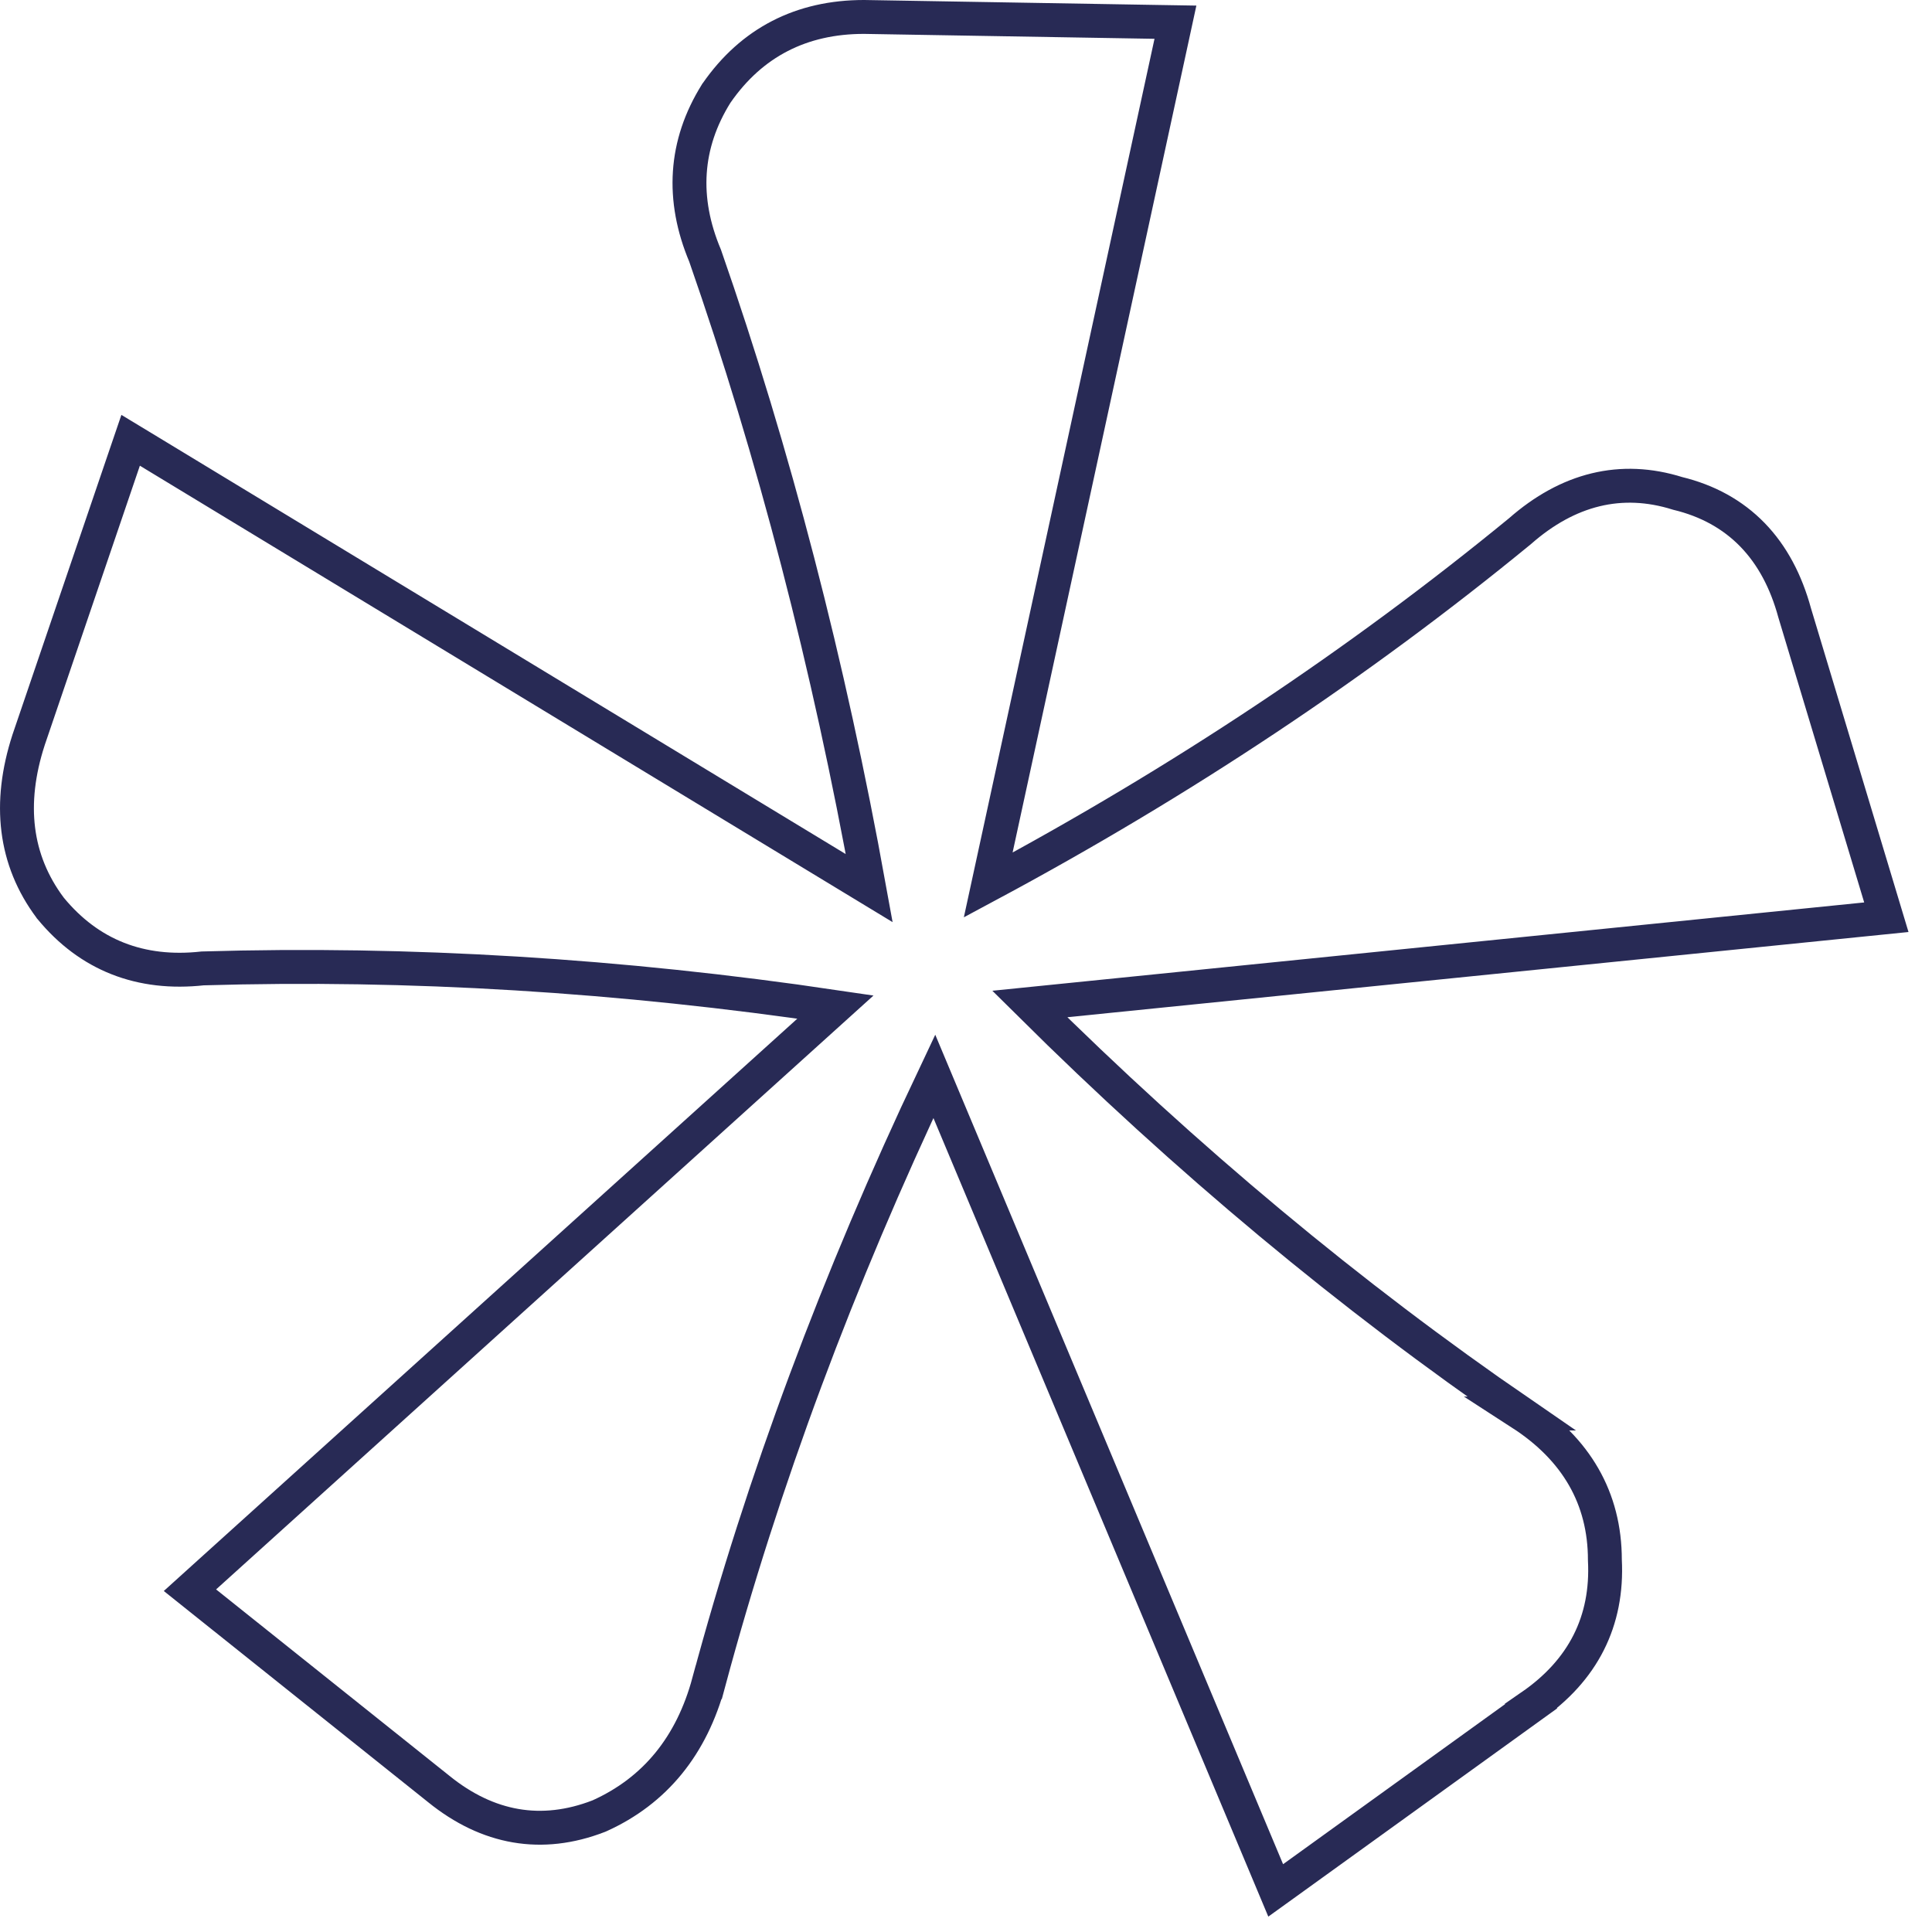 <svg xmlns="http://www.w3.org/2000/svg" width="57" height="57" viewBox="0 0 57 57" fill="none"><path d="M25.496 0.5L34.069 0.645L34.679 0.655L34.55 1.251L29.155 26.111C34.847 23.06 40.078 19.581 44.846 15.67C46.258 14.429 47.827 14.032 49.496 14.557C50.374 14.769 51.117 15.175 51.705 15.78C52.288 16.381 52.697 17.157 52.949 18.084L55.478 26.48L55.653 27.061L55.051 27.122L30.381 29.621C35.008 34.213 39.841 38.24 44.884 41.703H44.883C46.502 42.75 47.349 44.201 47.349 46.024C47.443 47.831 46.702 49.284 45.173 50.338L45.174 50.339L38.148 55.405L37.637 55.773L37.394 55.193L27.565 31.754C24.718 37.759 22.501 43.717 20.912 49.629H20.911C20.408 51.495 19.332 52.831 17.683 53.574L17.671 53.579L17.658 53.584C15.983 54.231 14.391 53.95 12.949 52.784L6.063 47.283L5.604 46.916L6.04 46.522L24.649 29.711C18.299 28.77 12.076 28.39 5.98 28.571C4.148 28.773 2.63 28.182 1.492 26.797L1.484 26.788L1.478 26.779C0.427 25.372 0.238 23.7 0.841 21.838L0.843 21.831L3.653 13.579L3.854 12.99L4.386 13.312L25.645 26.203C24.45 19.592 22.835 13.373 20.803 7.545C20.097 5.868 20.198 4.254 21.129 2.762L21.135 2.752L21.143 2.742C22.176 1.252 23.643 0.5 25.488 0.5H25.496Z" stroke="#282A55"></path></svg>